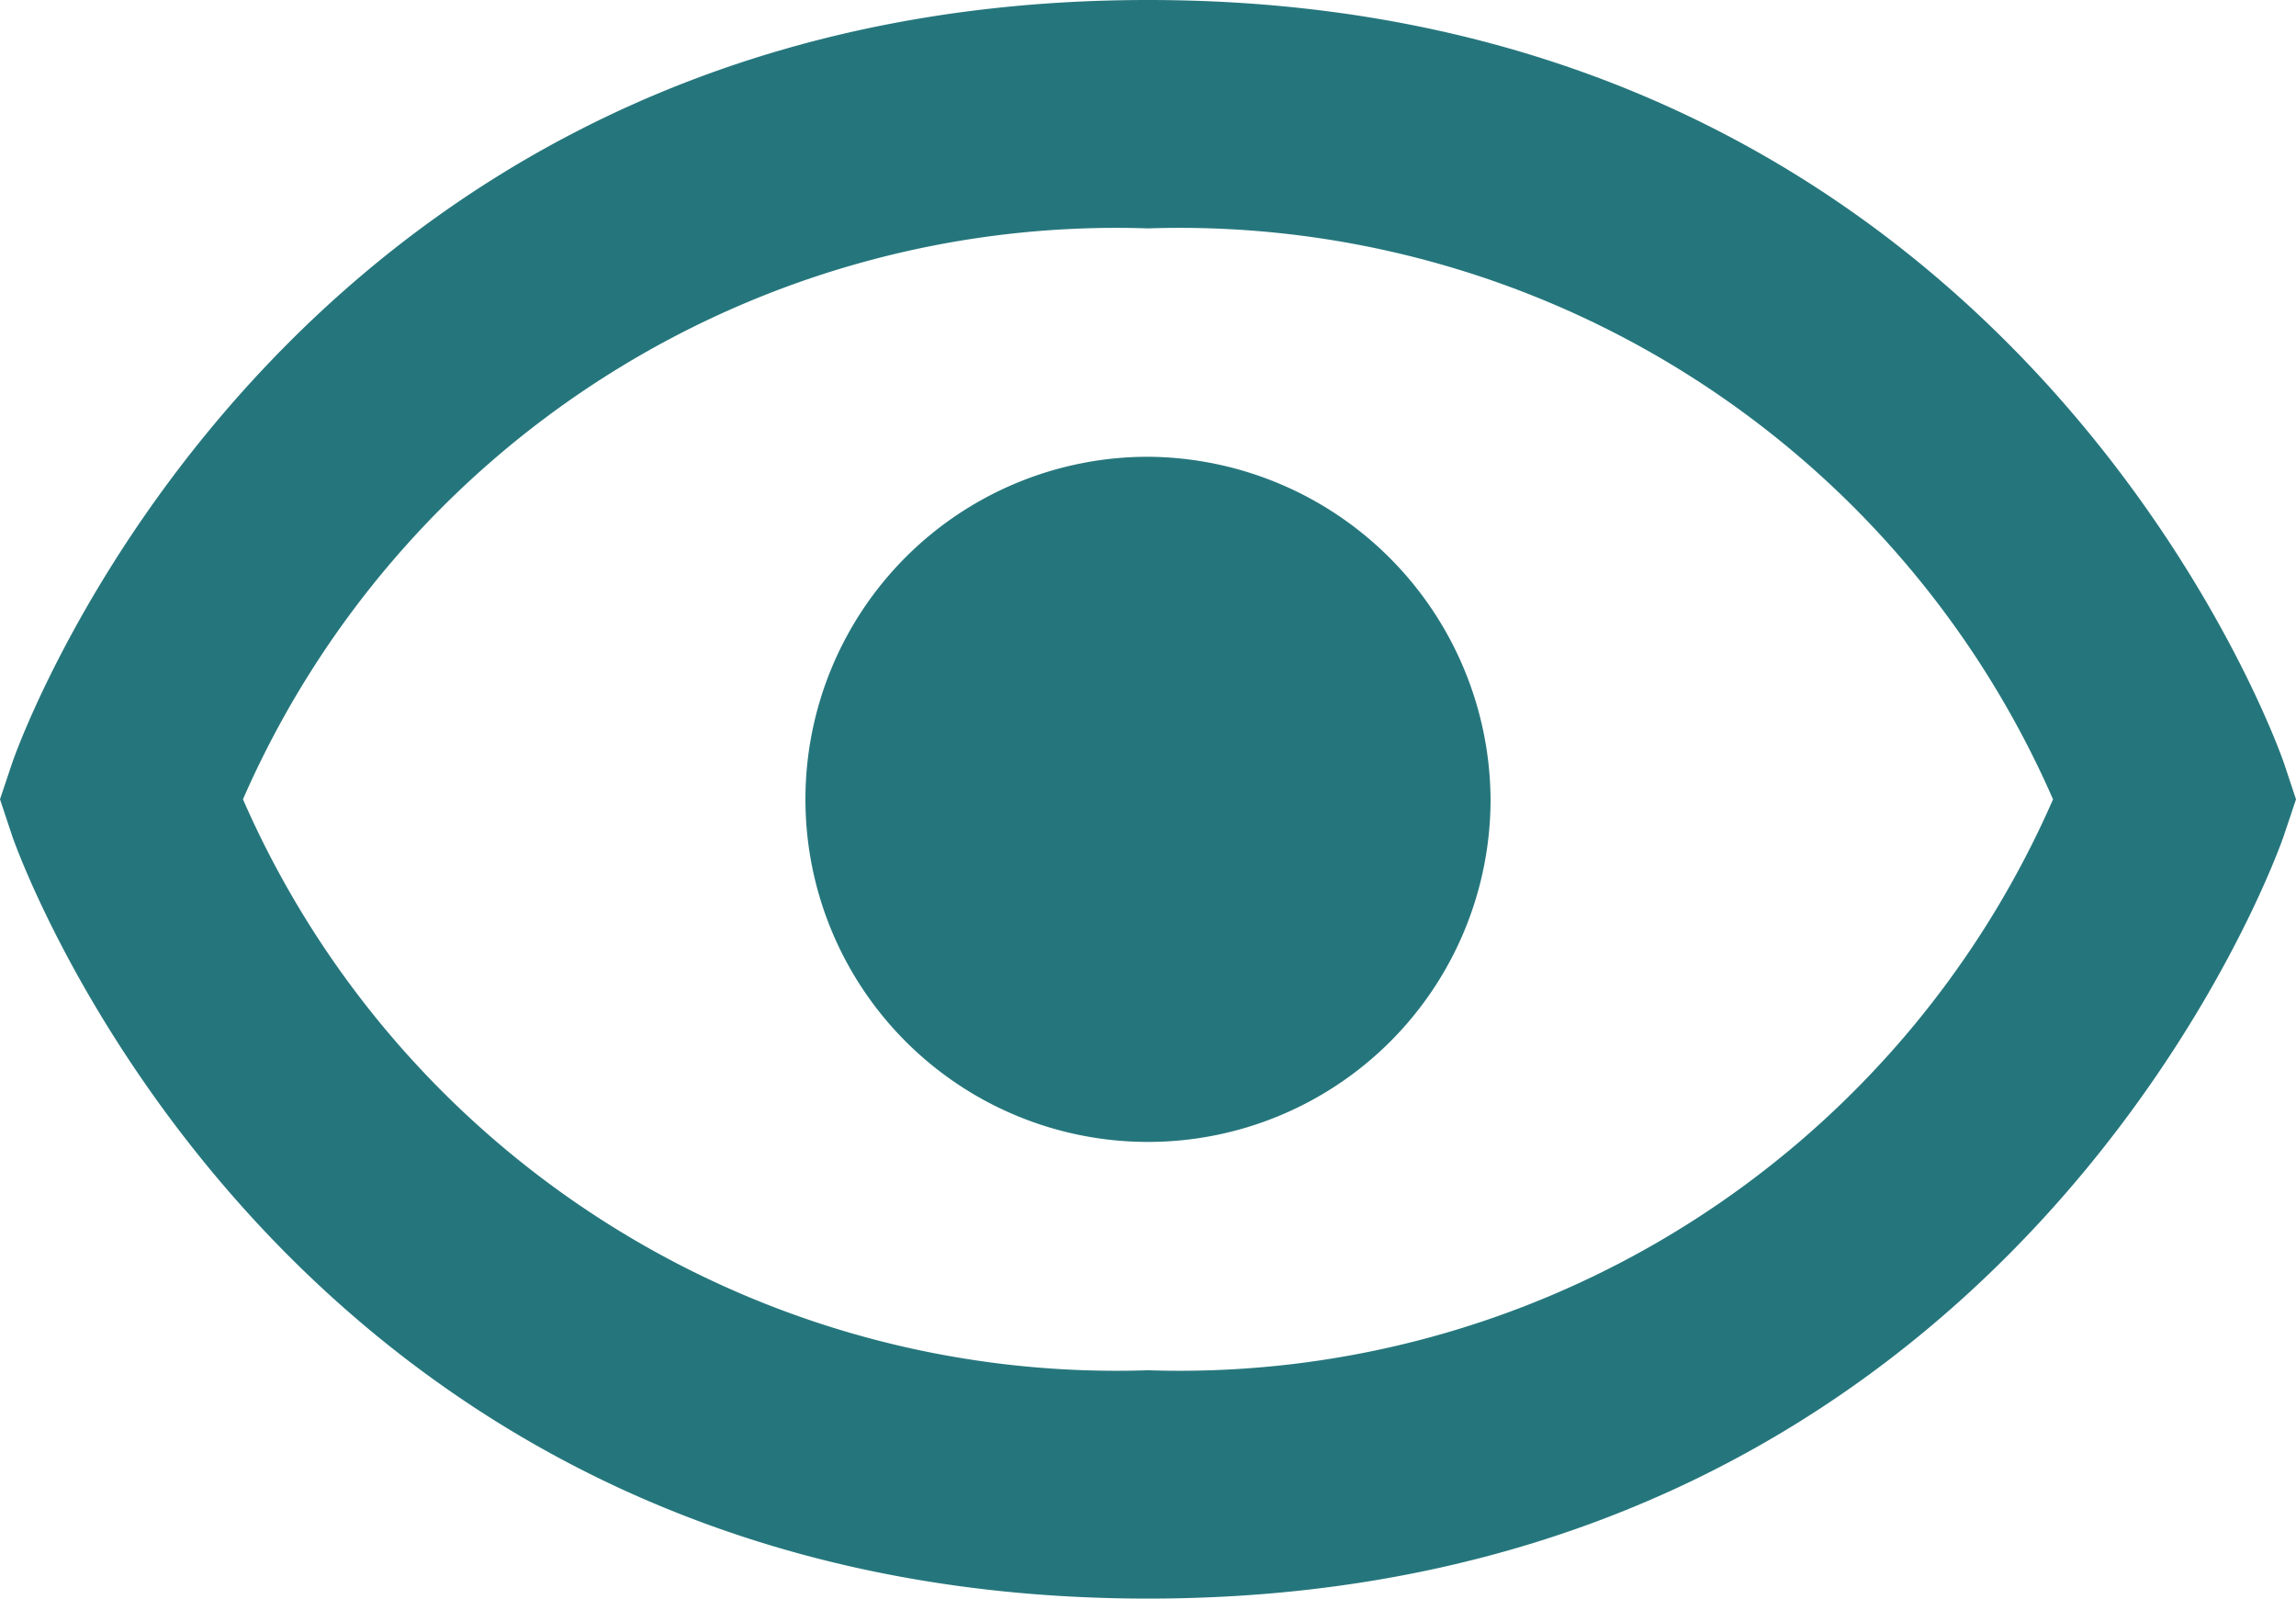 <svg xmlns="http://www.w3.org/2000/svg" width="45" height="31.331" viewBox="0 0 45 31.331">
  <g id="bx-show" transform="translate(-1.946 -5)">
    <path id="Path_67958" data-name="Path 67958" d="M15.714,9a6.714,6.714,0,1,0,6.714,6.714A6.758,6.758,0,0,0,15.714,9Z" transform="translate(8.732 4.952)" fill="#25767c"/>
    <path id="Path_67959" data-name="Path 67959" d="M24.446,5C7.364,5,2.23,19.808,2.183,19.958l-.237.707.235.707c.049.15,5.183,14.958,22.265,14.958S46.662,21.523,46.709,21.373l.237-.707-.235-.707C46.662,19.808,41.528,5,24.446,5Zm0,26.855A18.681,18.681,0,0,1,6.708,20.665,18.682,18.682,0,0,1,24.446,9.476a18.681,18.681,0,0,1,17.738,11.19A18.682,18.682,0,0,1,24.446,31.855Z" transform="translate(0)" fill="#25767c"/>
  </g>
</svg>
